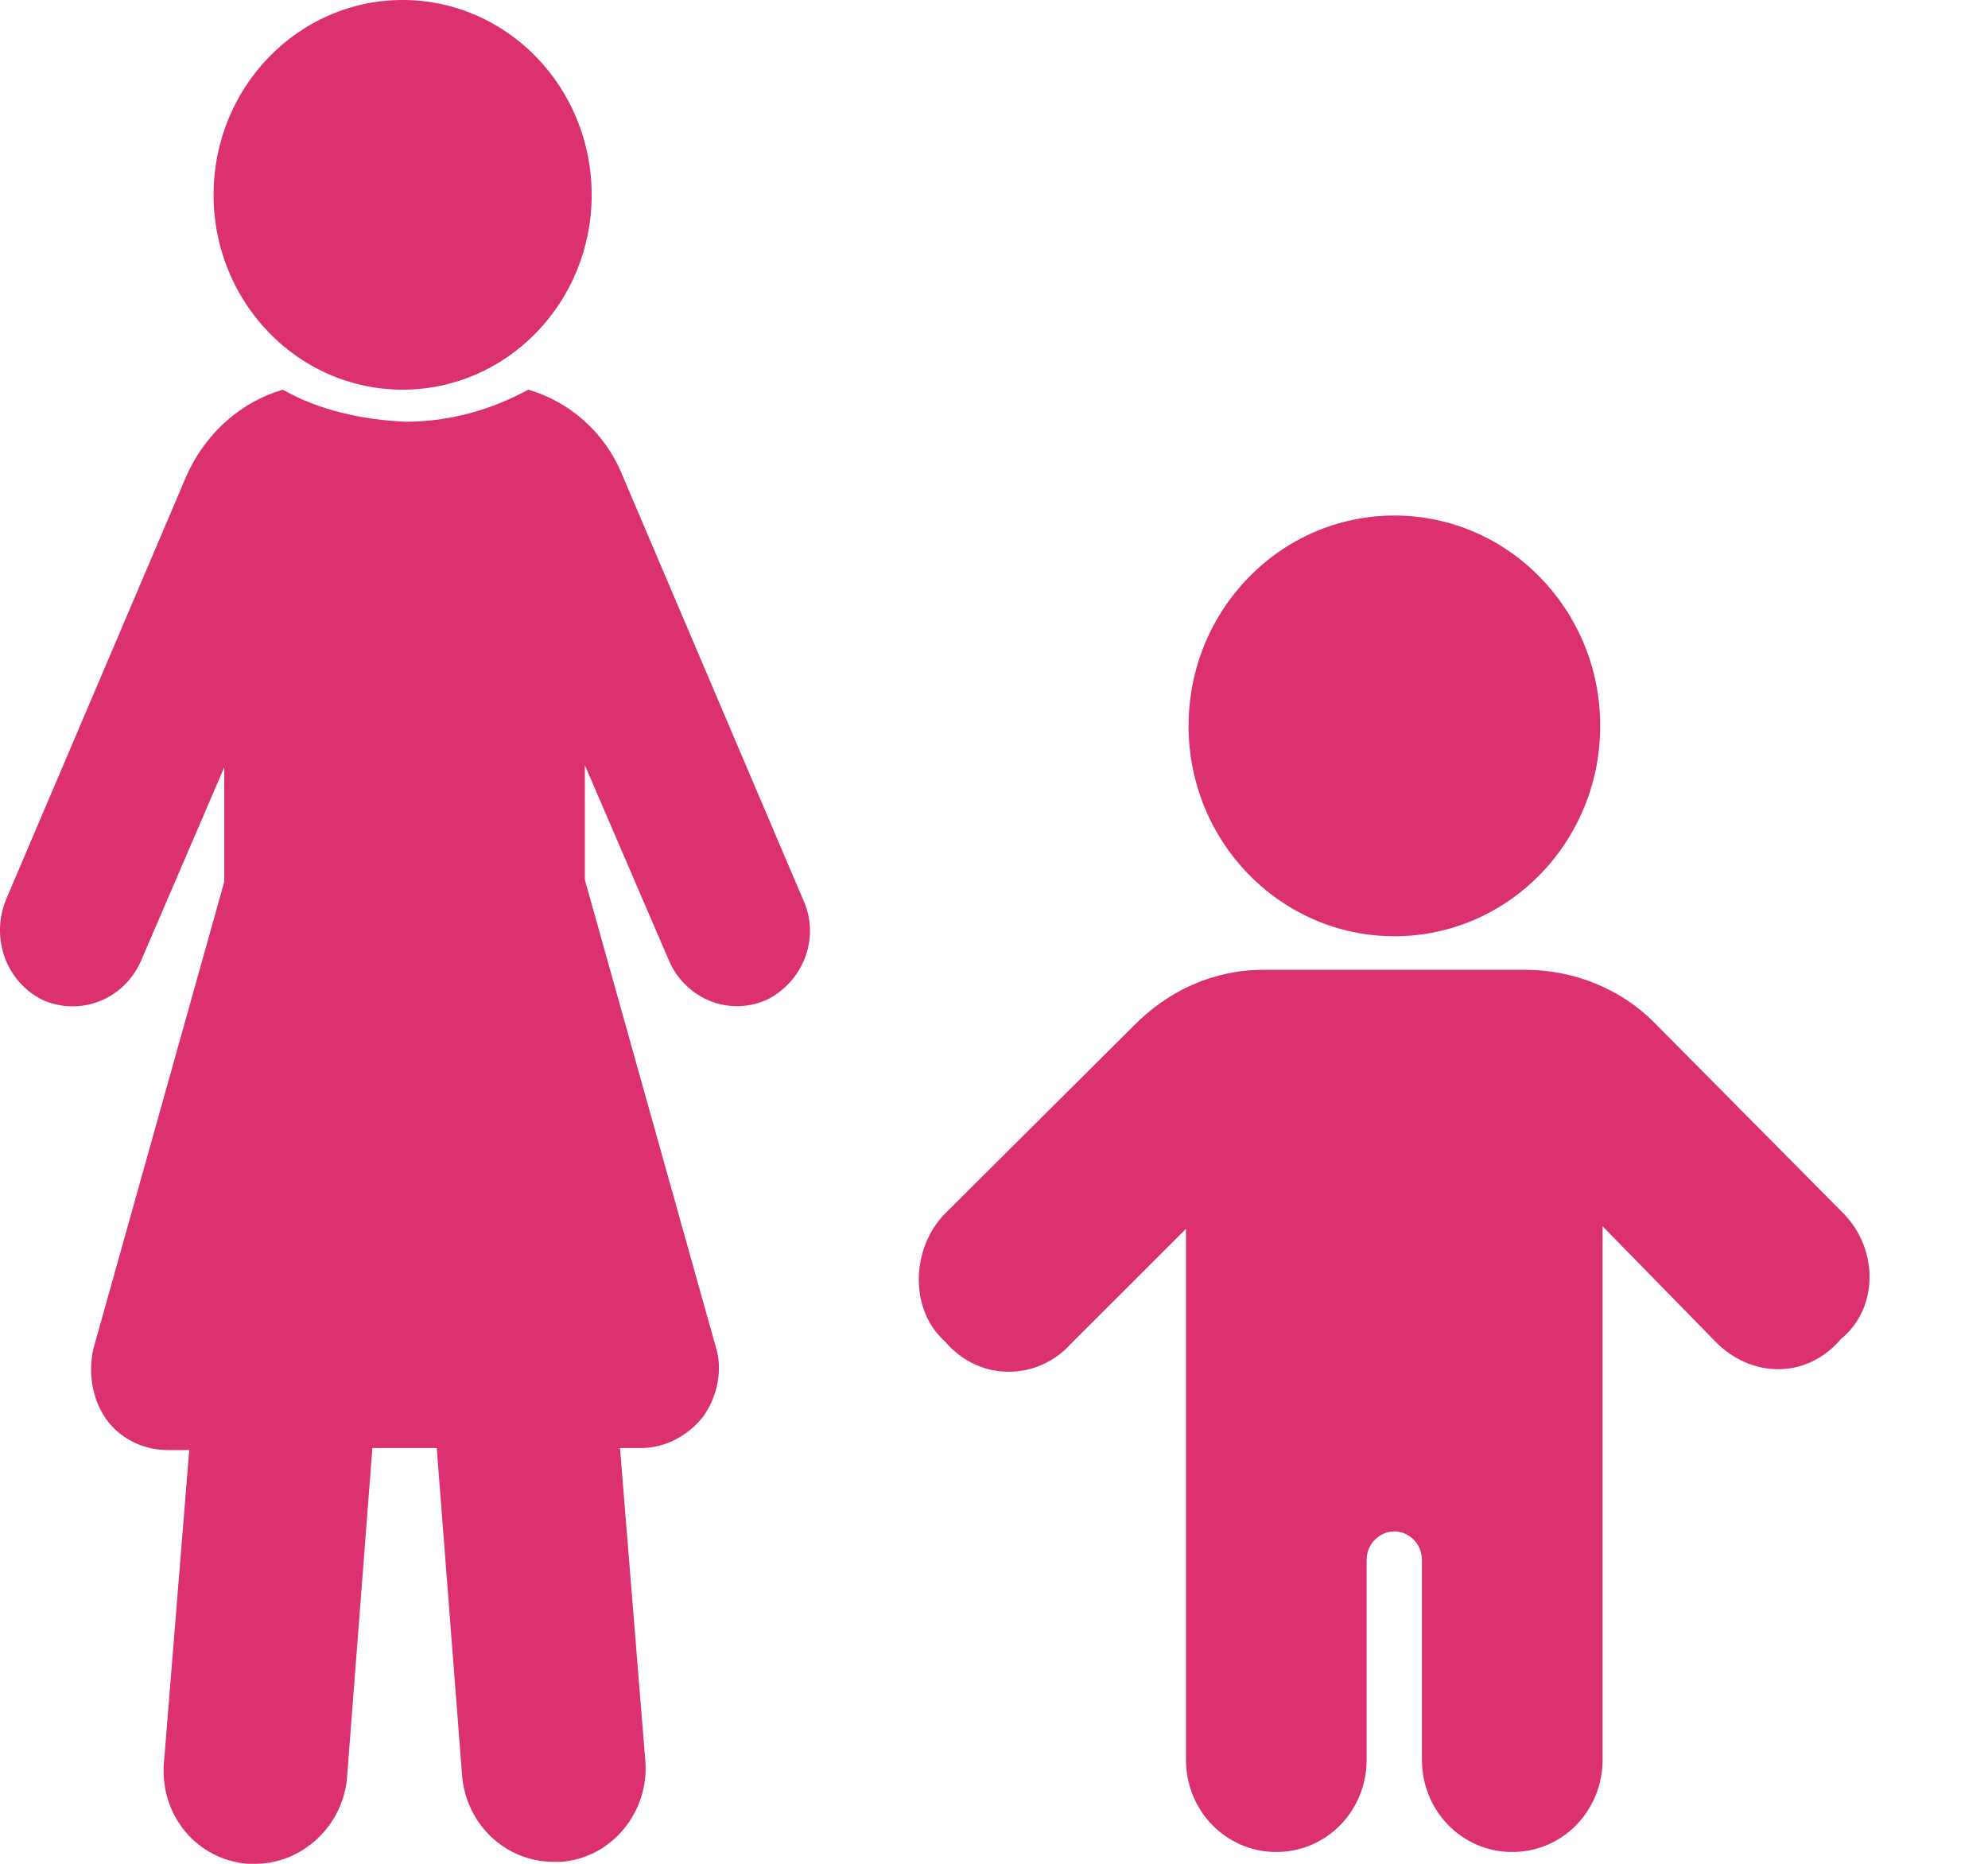 <svg width="16" height="15" viewBox="0 0 16 15" fill="none" xmlns="http://www.w3.org/2000/svg">
<path d="M11.223 7.535C12.137 7.535 12.879 6.777 12.879 5.842C12.879 4.907 12.137 4.149 11.223 4.149C10.308 4.149 9.566 4.907 9.566 5.842C9.566 6.777 10.308 7.535 11.223 7.535Z" fill="#DB3170"/>
<path d="M14.837 9.766L13.322 8.238C13.039 7.949 12.656 7.805 12.272 7.805H10.171C9.768 7.805 9.404 7.97 9.121 8.259L7.607 9.766C7.324 10.055 7.324 10.55 7.607 10.798C7.889 11.128 8.354 11.107 8.616 10.818L9.545 9.89V14.162C9.545 14.575 9.869 14.905 10.272 14.905C10.676 14.905 10.999 14.575 10.999 14.162V12.552C10.999 12.428 11.101 12.325 11.222 12.325C11.343 12.325 11.444 12.428 11.444 12.552V14.162C11.444 14.575 11.767 14.905 12.171 14.905C12.575 14.905 12.898 14.575 12.898 14.162V9.869L13.807 10.798C14.089 11.087 14.534 11.107 14.816 10.777C15.12 10.529 15.12 10.055 14.837 9.766Z" fill="#DB3170"/>
<path d="M6.464 7.241L5.005 3.815C4.864 3.475 4.582 3.233 4.252 3.136C3.954 3.297 3.625 3.394 3.264 3.394C2.903 3.378 2.558 3.297 2.276 3.136C1.946 3.233 1.664 3.475 1.507 3.815L0.048 7.241C-0.077 7.548 0.048 7.904 0.346 8.049C0.644 8.179 0.99 8.049 1.131 7.742L1.805 6.175V7.096L0.754 10.846C0.707 11.04 0.739 11.25 0.848 11.412C0.958 11.573 1.146 11.67 1.35 11.67H1.523L1.319 14.192C1.288 14.612 1.586 14.967 1.993 15C2.009 15 2.041 15 2.056 15C2.433 15 2.762 14.693 2.793 14.305L2.997 11.654H3.515L3.719 14.289C3.75 14.677 4.064 14.984 4.456 14.984C4.472 14.984 4.503 14.984 4.519 14.984C4.927 14.951 5.225 14.58 5.194 14.175L4.99 11.654H5.162C5.35 11.654 5.539 11.557 5.664 11.395C5.774 11.234 5.821 11.024 5.758 10.83L4.707 7.08V6.158L5.382 7.726C5.476 7.952 5.695 8.098 5.931 8.098C6.009 8.098 6.088 8.082 6.166 8.049C6.464 7.904 6.605 7.548 6.464 7.241Z" fill="#DB3170"/>
<path d="M3.24 3.136C4.081 3.136 4.762 2.434 4.762 1.568C4.762 0.702 4.081 0 3.24 0C2.4 0 1.719 0.702 1.719 1.568C1.719 2.434 2.4 3.136 3.24 3.136Z" fill="#DB3170"/>
</svg>
